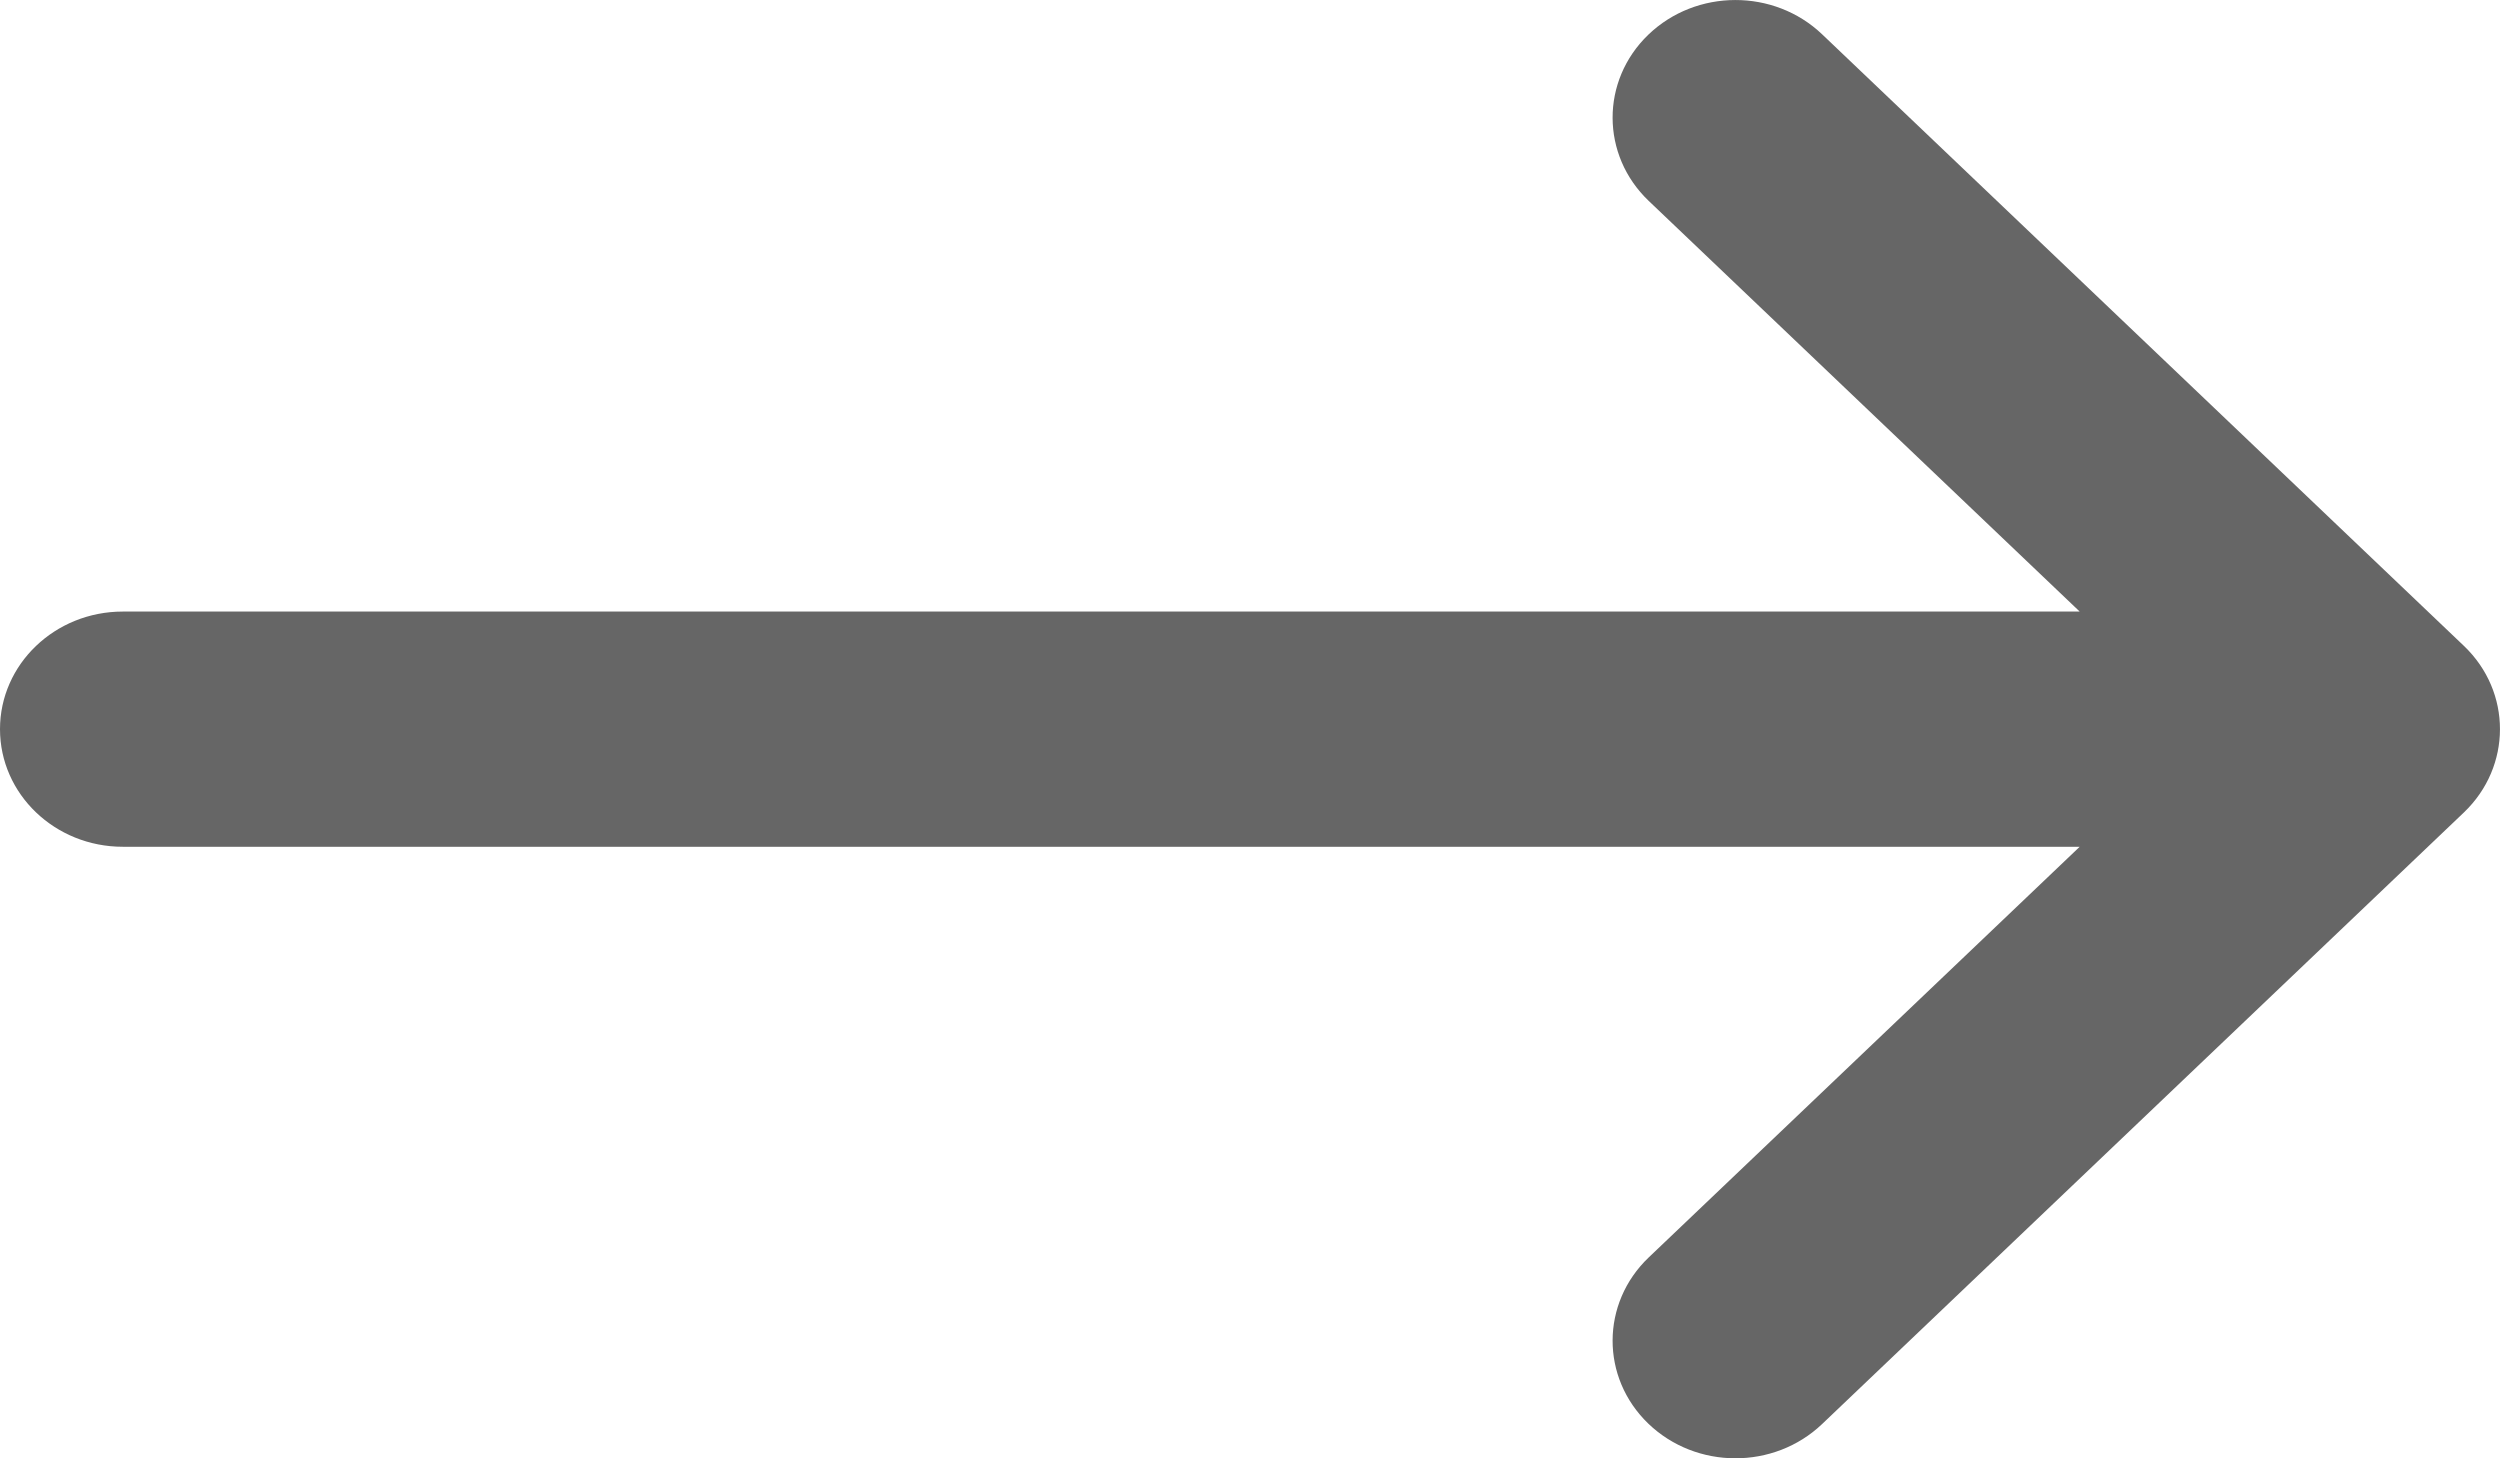  <svg width="24" height="14" viewBox="0 0 24 14" fill="none" xmlns="http://www.w3.org/2000/svg">
                                                                <path d="M23.654 7.799C23.654 7.8 23.654 7.8 23.653 7.8L17.492 13.671C17.03 14.111 16.284 14.109 15.824 13.667C15.365 13.225 15.367 12.511 15.828 12.071L19.965 8.129H1.179C0.528 8.129 0 7.624 0 7C0 6.376 0.528 5.871 1.179 5.871H19.965L15.828 1.929C15.367 1.489 15.365 0.775 15.824 0.333C16.284 -0.109 17.03 -0.111 17.492 0.329L23.653 6.2C23.654 6.2 23.654 6.2 23.654 6.201C24.116 6.642 24.114 7.359 23.654 7.799Z" fill="#666666" />
                                                                </svg>